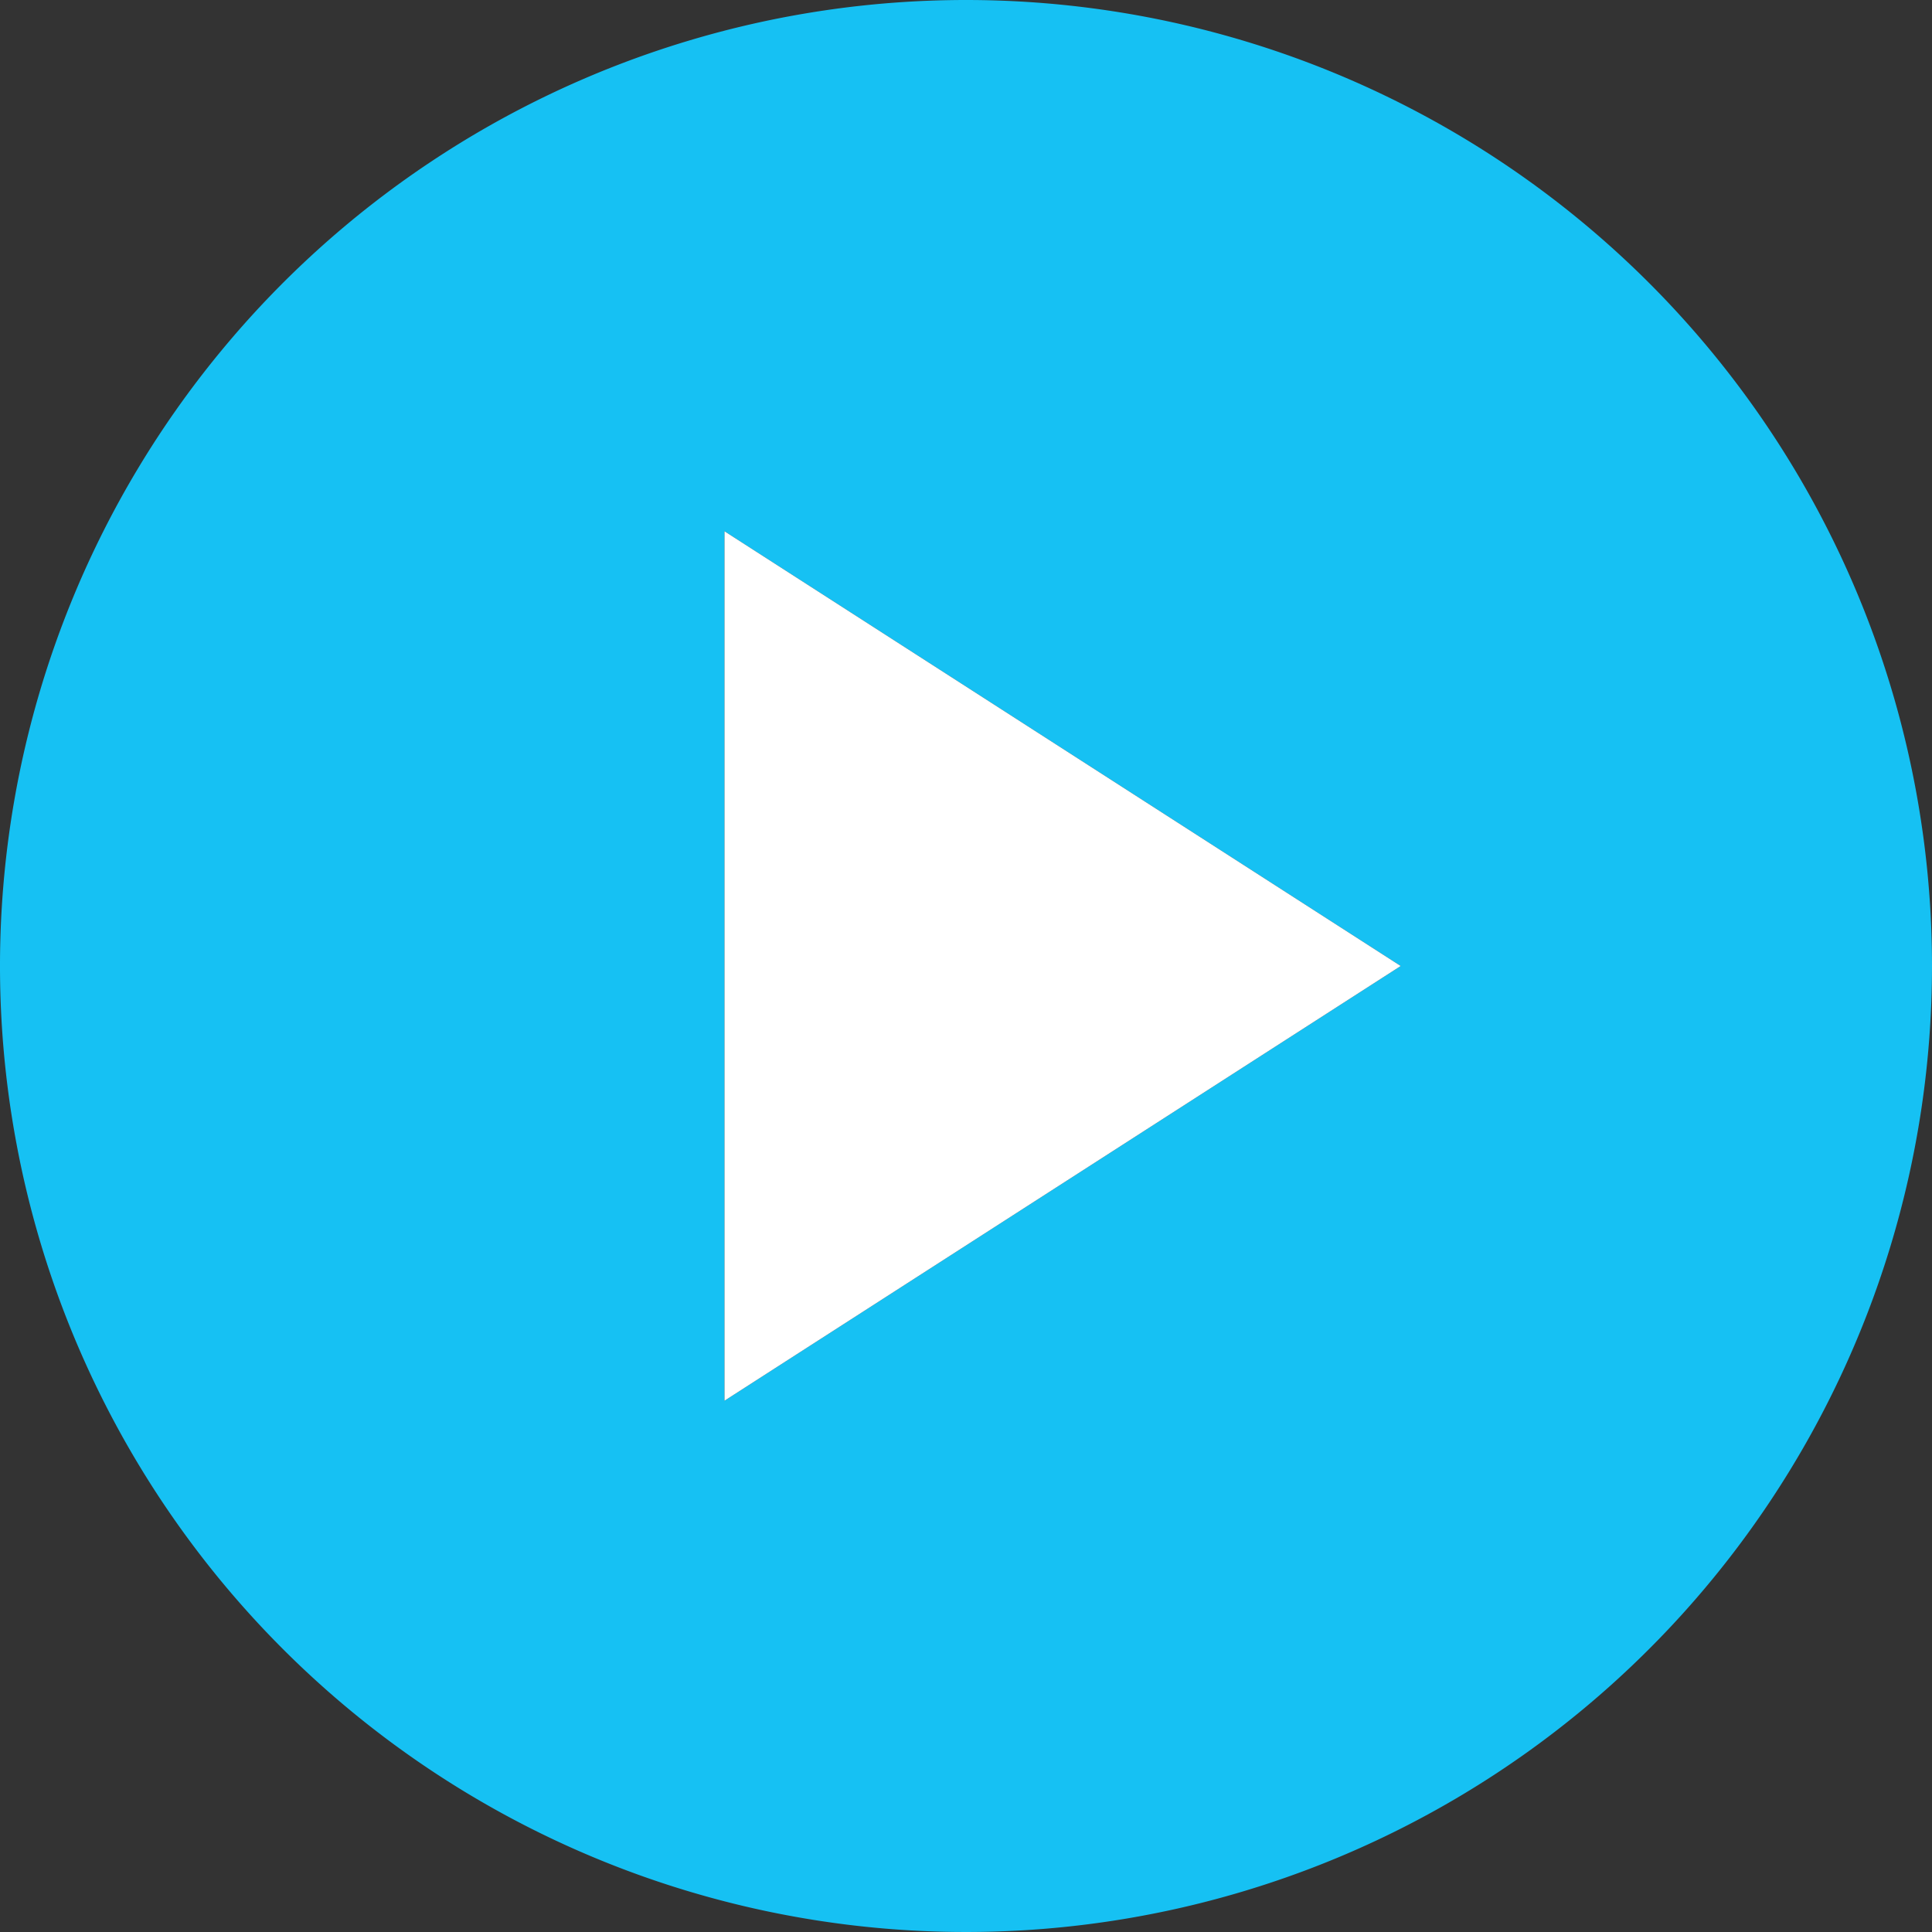 <svg data-name="Warstwa 1" xmlns="http://www.w3.org/2000/svg" width="48" height="48" viewBox="0 0 48 48"><rect x="0" y="0" width="48" height="48" fill="#333333" stroke="none"/><defs><style>.cls-1{fill:#16c1f3;}.cls-2{fill:#fff;}</style></defs><path class="cls-1" d="M24,0A24,24,0,1,0,48,24,24,24,0,0,0,24,0ZM18,34.8V13.2L34.8,24Z"/><polygon class="cls-2" points="34.8 24 18 34.8 18 13.2 34.8 24"/></svg>
